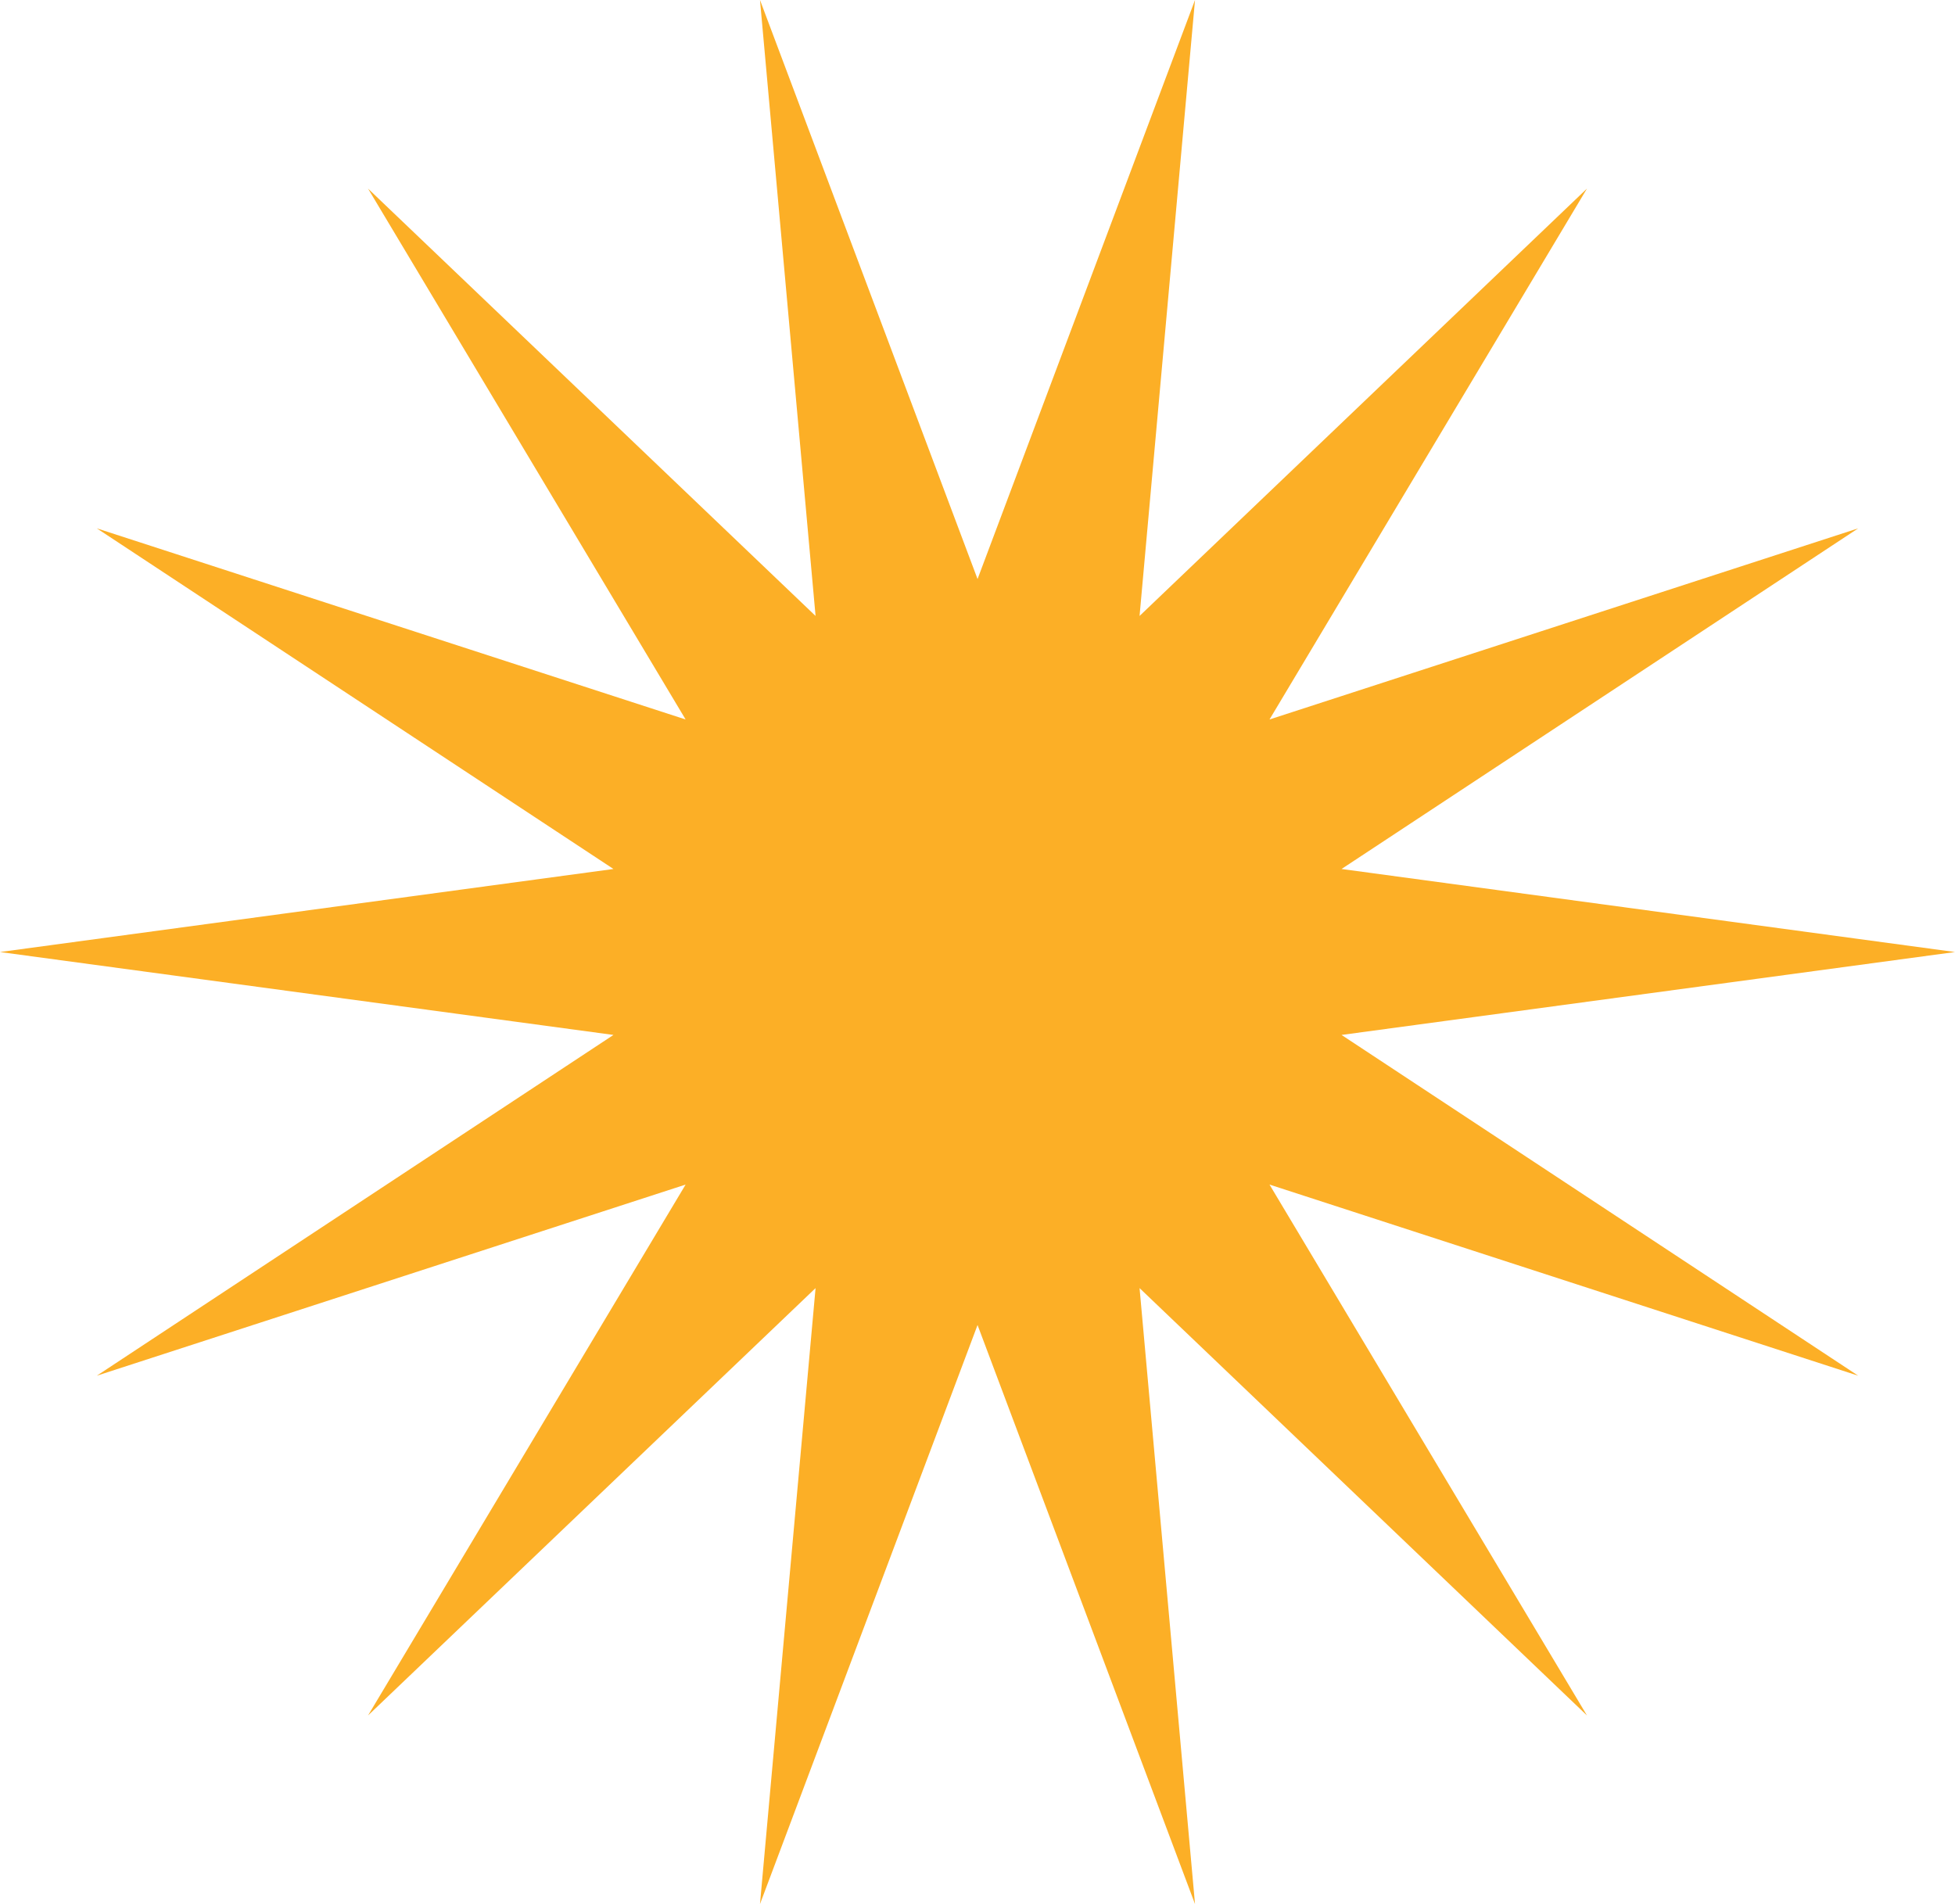 <?xml version="1.0" encoding="UTF-8"?>
<svg xmlns="http://www.w3.org/2000/svg" width="77" height="75" viewBox="0 0 77 75" fill="none">
  <path d="M77 37.5L52.838 40.766L73.188 54.189L50.001 46.66L62.505 67.572L44.883 50.738L47.067 75L38.502 52.192L29.933 75L32.122 50.738L14.495 67.572L27.004 46.66L3.812 54.189L24.162 40.766L0 37.5L24.162 34.229L3.812 20.811L27.004 28.34L14.495 7.428L32.122 24.262L29.933 0L38.502 22.808L47.067 0L44.883 24.262L62.505 7.428L50.001 28.34L73.188 20.811L52.838 34.229L77 37.5Z" fill="#FCAF26"></path>
</svg>
